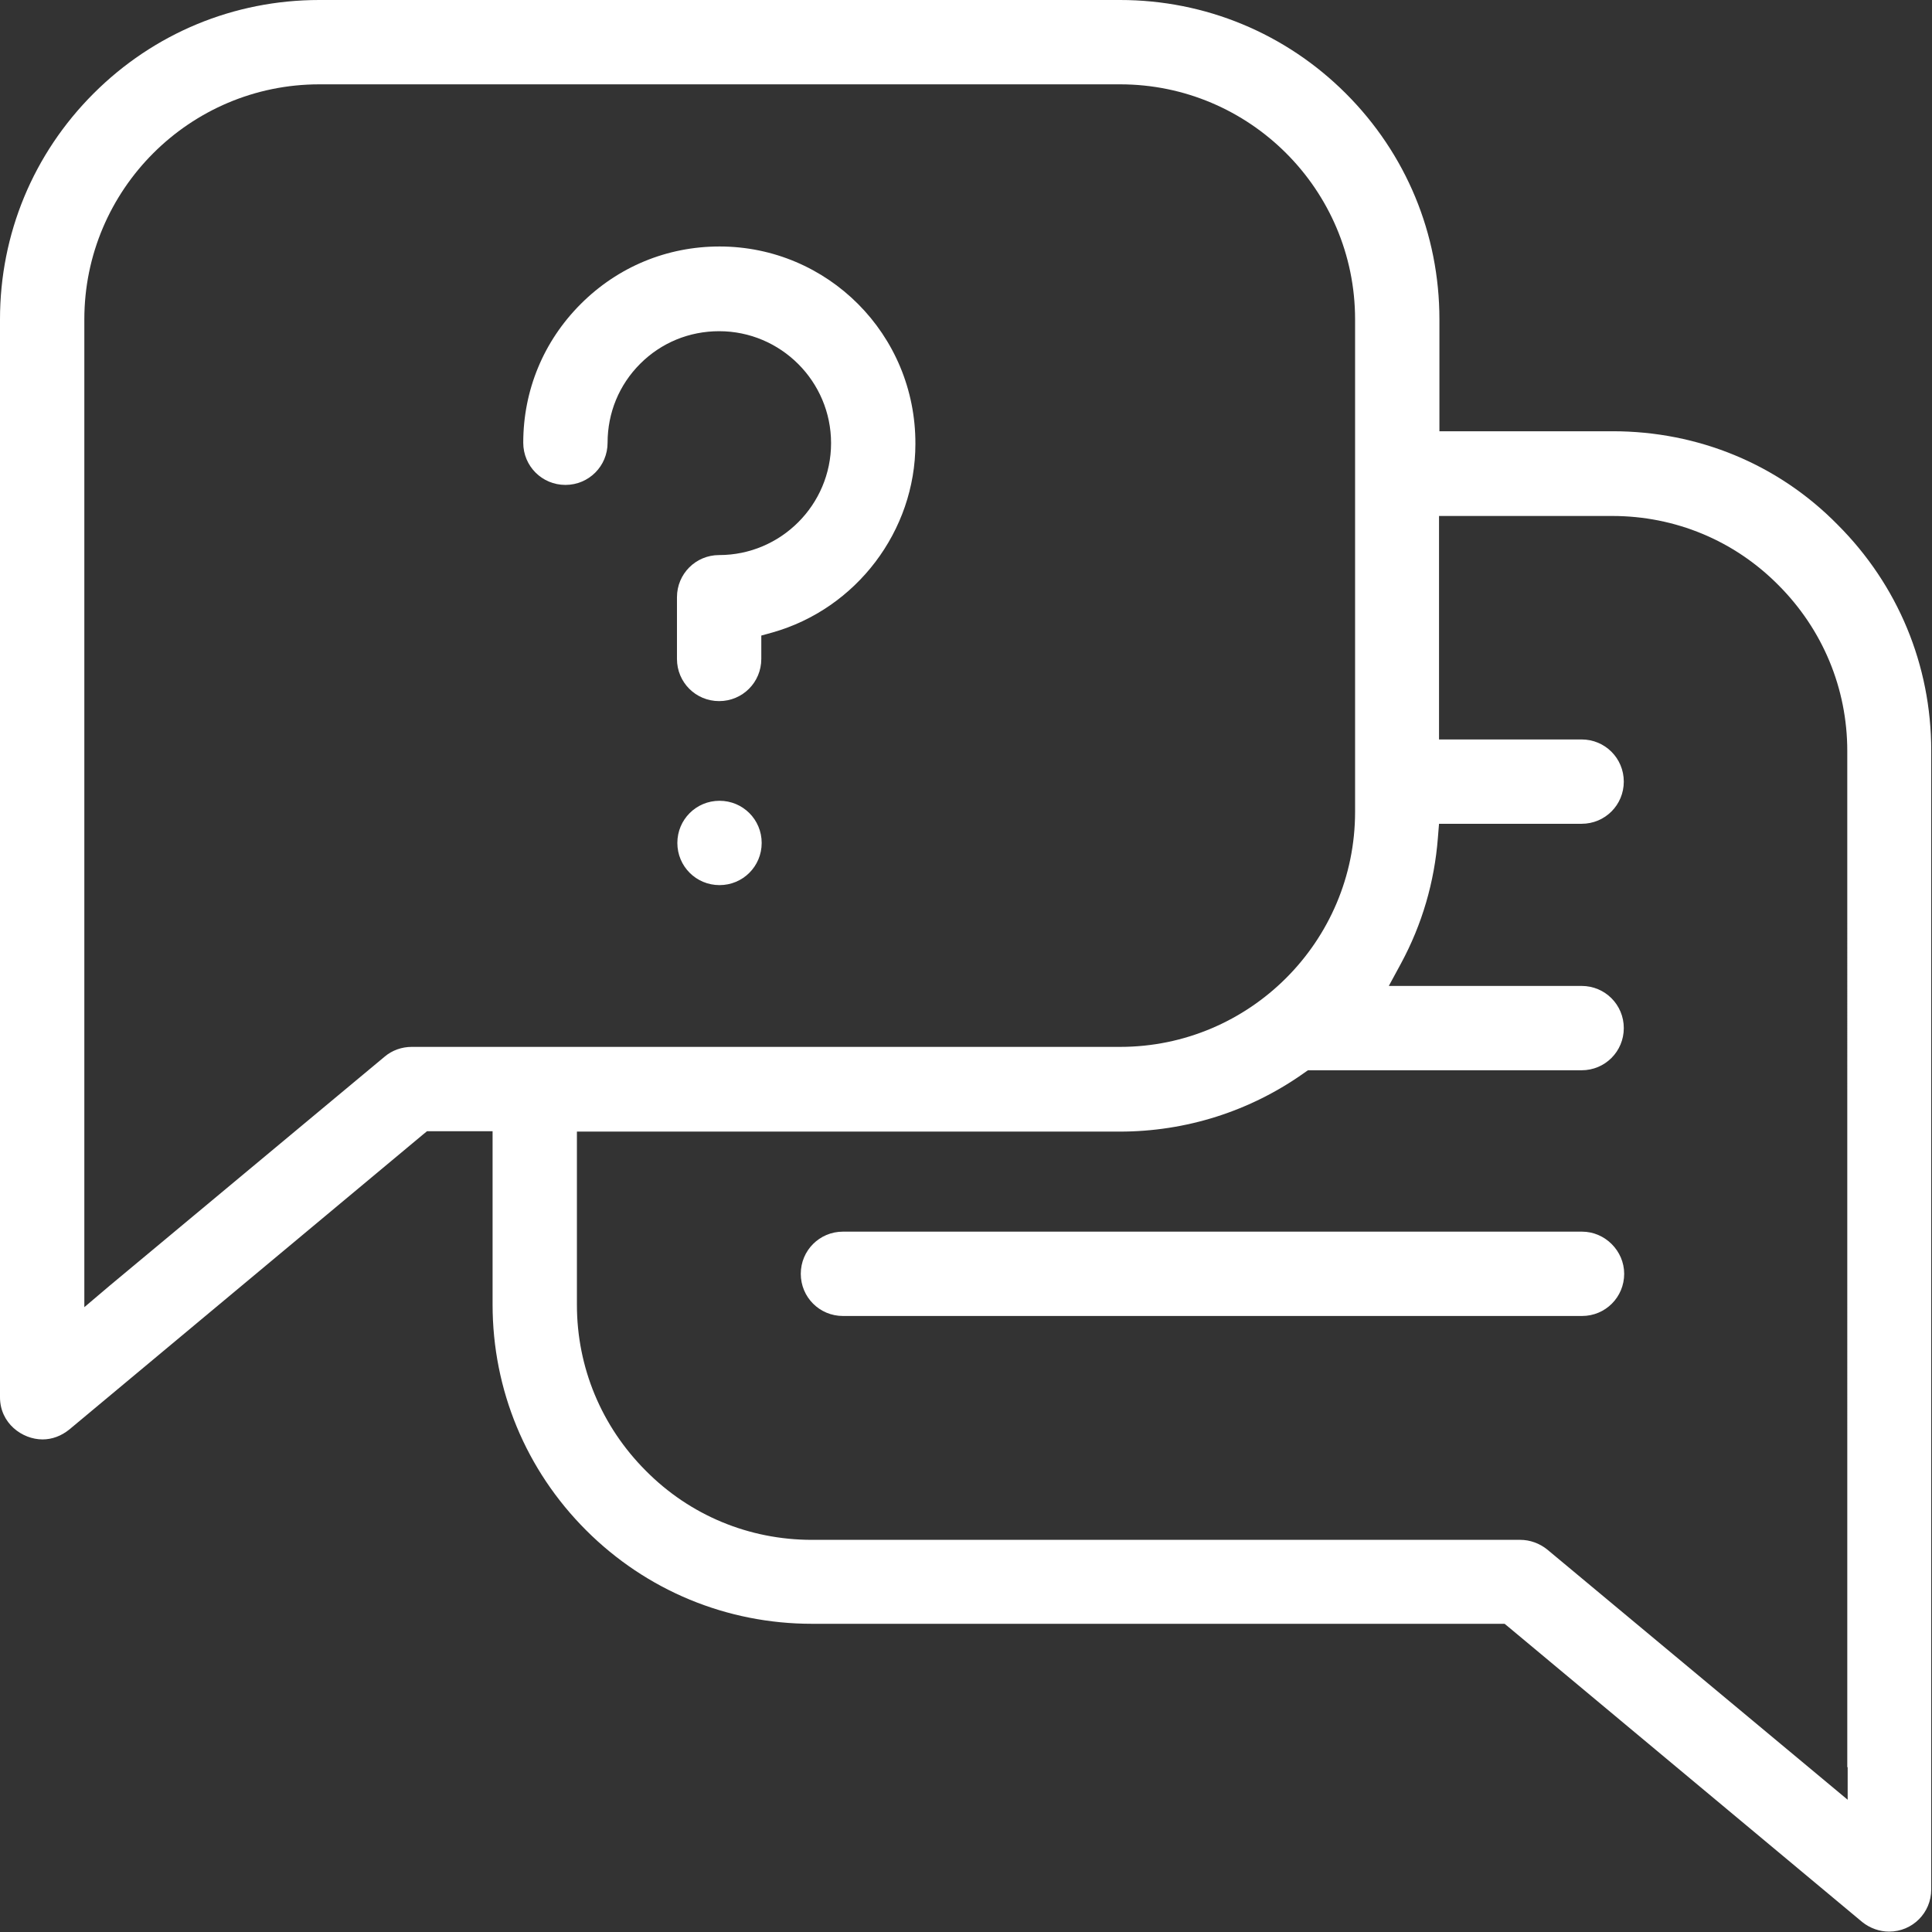 <svg xmlns="http://www.w3.org/2000/svg" xmlns:xlink="http://www.w3.org/1999/xlink" id="Layer_1" x="0px" y="0px" viewBox="0 0 504 504" style="enable-background:new 0 0 504 504;" xml:space="preserve"><rect x="0" y="0" width="504" height="504" fill="#333333" stroke="none"/><style type="text/css">	.st0{fill:#FFFFFF;}</style><g>	<path class="st0" d="M187.7,208.9c-6.1,0-11,4.9-11,11c0,6.1,4.9,11,11,11c6.1,0,11-4.9,11-11C198.7,213.8,193.8,208.9,187.7,208.9  "></path>	<path class="st0" d="M420.7,112.5h-41.2h-4v-4V83.3c0-22.3-8.7-43.2-24.4-58.9C335.4,8.7,314.4,0,292.2,0H83.3  C61,0,40.1,8.7,24.4,24.4C8.7,40.1,0,61,0,83.3v281.2c0,6.8,5.8,11,11.1,11c2.5,0,4.9-0.9,7-2.6l92.2-76.9l1.1-0.9h1.4h11.7h4v4  v41.2c0,22.3,8.7,43.2,24.4,58.9c15.7,15.7,36.7,24.4,58.9,24.4h179.3h1.4l1.1,0.9l92.2,76.9c2,1.6,4.5,2.5,7,2.5  c6.1,0,11-4.9,11-11V195.8c0-22.3-8.7-43.2-24.4-58.9C463.9,121.1,443,112.5,420.7,112.5 M107.4,273.1c-2.6,0-5.1,0.9-7,2.5  l-71.8,59.8L22,341v-8.5V83.3C22,49.5,49.5,22,83.3,22h208.9c33.8,0,61.3,27.5,61.3,61.3v128.5c0,33.8-27.5,61.3-61.3,61.3H107.4z   M482,461v8.5l-6.6-5.5l-71.8-59.8c-2-1.6-4.5-2.5-7-2.5H211.8c-16.4,0-31.8-6.4-43.3-18c-11.6-11.6-18-27-18-43.3v-41.2v-4h4  h137.6c17.3,0,34-5.3,48.1-15.3l1-0.7h1.3h70.1c6.1,0,11-4.9,11-11c0-6.1-4.9-11-11-11h-43.6h-6.7l3.2-5.9  c5.5-10.2,8.7-21.2,9.6-32.7l0.3-3.7h3.7h33.5c6.1,0,11-4.9,11-11c0-6.1-4.9-11-11-11h-33.2h-4v-4v-50.3v-4h4h41.2  c16.4,0,31.8,6.4,43.3,18c11.6,11.6,18,27,18,43.3V461z"></path>	<path class="st0" d="M187.7,64.3c-13.7,0-26.5,5.3-36.2,15c-9.7,9.7-15,22.5-15,36.2c0,6.1,4.9,11,11,11c6.1,0,11-4.9,11-11  c0-7.8,3-15.1,8.5-20.6c5.5-5.5,12.8-8.5,20.6-8.5c16.1,0,29.2,13.1,29.2,29.2c0,16.1-13.1,29.2-29.2,29.2c-6.1,0-11,4.9-11,11  v16.1c0,6.1,4.9,11,11,11c6.1,0,11-4.9,11-11v-3.1v-3l2.9-0.8c21.9-6.2,37.3-26.5,37.3-49.2C238.9,87.2,215.9,64.3,187.7,64.3"></path>	<path class="st0" d="M412.7,321.3H219.9c-6.1,0-11,4.9-11,11c0,6.1,4.9,11,11,11h192.8c6.1,0,11-4.9,11-11  C423.7,326.3,418.7,321.3,412.7,321.3"></path></g></svg>